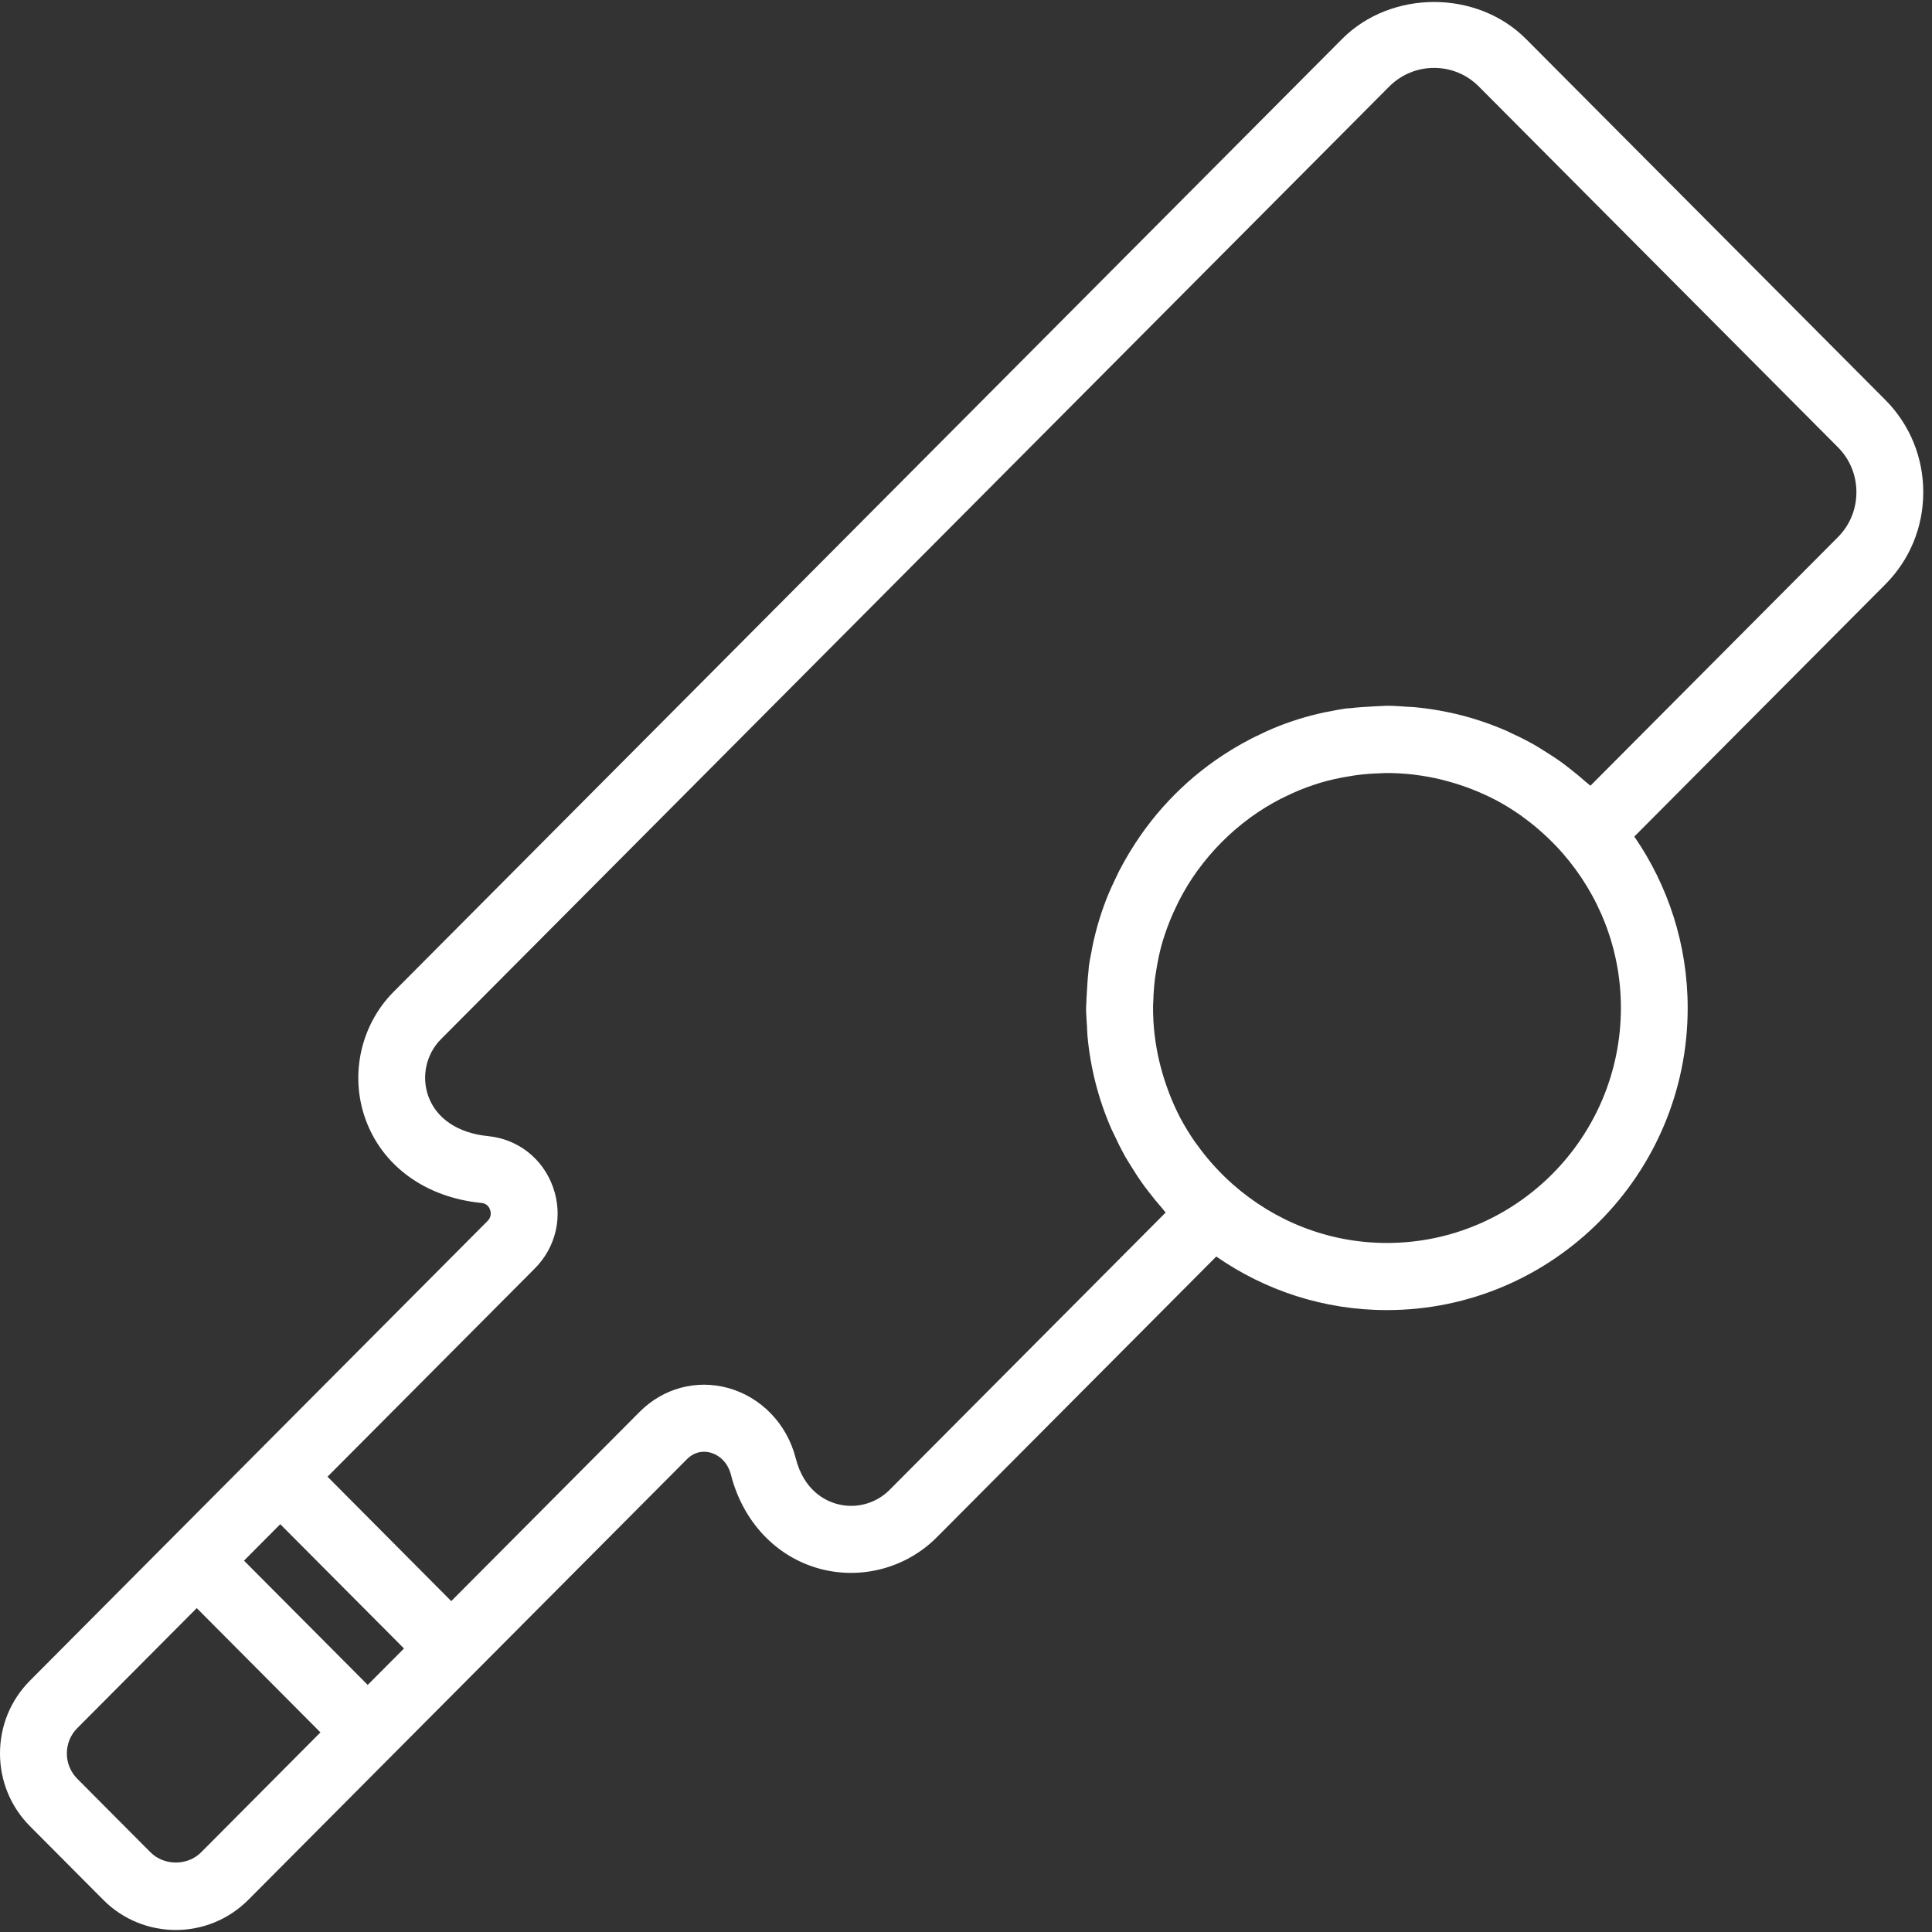 <svg width="48" height="48" viewBox="0 0 48 48" fill="none" xmlns="http://www.w3.org/2000/svg">
<rect x="0" y="0" width="48" height="48" fill="#333333" stroke="none"/>
<g clip-path="url(#clip0_122_135)">
<path d="M47.783 12.228C47.783 11.36 47.447 10.543 46.835 9.93L37.916 0.971C36.695 -0.258 34.563 -0.258 33.341 0.971L9.782 24.638C8.963 25.46 8.686 26.7 9.077 27.796C9.495 28.969 10.574 29.752 11.963 29.887C12.093 29.9 12.151 29.985 12.175 30.055C12.196 30.114 12.217 30.23 12.114 30.334L0.746 41.753C0.265 42.237 0 42.879 0 43.564C0 44.247 0.265 44.89 0.746 45.373L2.566 47.202C3.062 47.7 3.715 47.95 4.367 47.95C5.019 47.95 5.671 47.7 6.168 47.202L17.066 36.254C17.287 36.033 17.526 36.056 17.65 36.09C17.899 36.159 18.089 36.363 18.159 36.636C18.456 37.802 19.276 38.674 20.351 38.971C21.388 39.257 22.513 38.96 23.275 38.193L30.218 31.218C31.423 32.056 32.883 32.549 34.456 32.549C38.578 32.549 41.93 29.182 41.93 25.042C41.93 23.462 41.438 21.995 40.604 20.784L46.834 14.525C47.447 13.913 47.783 13.097 47.783 12.228ZM4.995 46.022C4.659 46.358 4.077 46.358 3.741 46.022L1.921 44.194C1.753 44.024 1.661 43.802 1.661 43.564C1.661 43.326 1.752 43.103 1.921 42.934L4.888 39.953L7.961 43.041L4.995 46.022ZM9.136 41.861L6.062 38.774L6.963 37.868L10.037 40.956L9.136 41.861ZM34.457 30.881C32.994 30.881 31.66 30.331 30.637 29.431C30.487 29.3 30.347 29.162 30.213 29.018C30.177 28.979 30.141 28.94 30.105 28.899C29.978 28.754 29.858 28.604 29.747 28.449C29.728 28.422 29.706 28.396 29.687 28.369C29.554 28.177 29.432 27.978 29.323 27.773L29.322 27.771C29.218 27.572 29.126 27.366 29.046 27.157C29.032 27.121 29.019 27.085 29.007 27.049C28.939 26.866 28.882 26.679 28.833 26.489C28.824 26.453 28.814 26.417 28.805 26.38C28.755 26.166 28.715 25.95 28.689 25.73C28.688 25.72 28.686 25.712 28.685 25.703C28.658 25.469 28.646 25.232 28.647 24.994C28.647 24.955 28.652 24.918 28.653 24.88C28.657 24.699 28.671 24.517 28.692 24.336C28.701 24.261 28.715 24.186 28.726 24.111C28.766 23.858 28.818 23.61 28.891 23.369C28.905 23.324 28.92 23.28 28.934 23.235C29.016 22.985 29.115 22.743 29.229 22.509C29.249 22.468 29.267 22.427 29.288 22.387C29.421 22.128 29.571 21.878 29.742 21.642C29.747 21.634 29.754 21.626 29.76 21.618C30.12 21.123 30.556 20.686 31.049 20.323C31.057 20.318 31.064 20.311 31.073 20.305C31.308 20.134 31.556 19.983 31.814 19.849C31.854 19.828 31.896 19.81 31.936 19.79C32.17 19.674 32.41 19.575 32.659 19.494C32.703 19.479 32.748 19.464 32.792 19.451C33.033 19.378 33.281 19.325 33.532 19.285C33.606 19.273 33.68 19.26 33.756 19.251C33.933 19.23 34.11 19.217 34.286 19.212C34.329 19.211 34.371 19.207 34.413 19.206C34.648 19.204 34.882 19.217 35.113 19.243C35.126 19.245 35.138 19.247 35.151 19.249C35.367 19.275 35.578 19.314 35.788 19.363C35.827 19.373 35.864 19.383 35.902 19.393C36.09 19.441 36.274 19.498 36.455 19.565C36.492 19.579 36.529 19.591 36.565 19.606C36.773 19.688 36.977 19.779 37.176 19.884L37.178 19.885C37.383 19.994 37.58 20.117 37.771 20.25C37.798 20.268 37.823 20.289 37.849 20.308C38.005 20.421 38.154 20.541 38.298 20.67C38.338 20.706 38.378 20.741 38.417 20.778C38.56 20.912 38.698 21.054 38.828 21.203C39.724 22.231 40.271 23.572 40.271 25.041C40.27 28.262 37.662 30.881 34.457 30.881ZM45.661 13.347L39.514 19.521C39.478 19.488 39.438 19.46 39.401 19.428C39.269 19.31 39.134 19.198 38.994 19.091C38.924 19.036 38.854 18.982 38.782 18.93C38.635 18.825 38.482 18.727 38.328 18.632C38.262 18.592 38.197 18.549 38.13 18.511C37.941 18.403 37.748 18.306 37.55 18.216C37.515 18.199 37.481 18.18 37.445 18.165C36.723 17.847 35.944 17.642 35.125 17.568C35.073 17.563 35.019 17.564 34.966 17.56C34.798 17.548 34.629 17.534 34.457 17.534C34.417 17.534 34.379 17.539 34.34 17.54C34.244 17.542 34.147 17.55 34.05 17.555C33.888 17.564 33.726 17.573 33.566 17.593C33.521 17.598 33.476 17.597 33.431 17.603C33.297 17.622 33.165 17.649 33.033 17.675C32.998 17.682 32.963 17.687 32.928 17.694C32.478 17.788 32.042 17.924 31.623 18.1C31.509 18.147 31.399 18.201 31.288 18.254C31.215 18.289 31.14 18.323 31.069 18.361C30.919 18.438 30.774 18.521 30.629 18.608C30.609 18.62 30.59 18.632 30.57 18.644C29.558 19.267 28.707 20.122 28.088 21.138C28.075 21.158 28.064 21.178 28.051 21.198C27.965 21.342 27.883 21.488 27.805 21.638C27.768 21.711 27.734 21.786 27.699 21.859C27.647 21.971 27.593 22.081 27.546 22.195C27.371 22.616 27.236 23.054 27.143 23.506C27.135 23.541 27.131 23.577 27.124 23.612C27.098 23.745 27.07 23.877 27.052 24.012C27.046 24.058 27.046 24.104 27.041 24.15C27.023 24.303 27.014 24.459 27.005 24.615C26.999 24.722 26.99 24.829 26.989 24.935C26.988 24.972 26.983 25.007 26.983 25.044C26.983 25.2 26.997 25.352 27.006 25.506C27.011 25.578 27.011 25.652 27.017 25.724C27.09 26.541 27.294 27.319 27.608 28.039C27.627 28.083 27.65 28.126 27.671 28.17C27.759 28.361 27.852 28.55 27.954 28.732C27.993 28.801 28.036 28.867 28.077 28.934C28.171 29.088 28.268 29.24 28.372 29.387C28.423 29.46 28.478 29.531 28.532 29.602C28.639 29.742 28.75 29.878 28.867 30.011C28.9 30.048 28.927 30.088 28.96 30.125L22.101 37.016C21.759 37.36 21.256 37.494 20.79 37.364C20.496 37.283 19.973 37.029 19.768 36.225C19.552 35.376 18.909 34.71 18.089 34.484C17.302 34.268 16.479 34.488 15.892 35.077L11.211 39.779L8.137 36.688L13.288 31.514C13.82 30.98 13.993 30.205 13.739 29.492C13.486 28.783 12.866 28.298 12.123 28.226C11.38 28.153 10.84 27.791 10.641 27.233C10.465 26.741 10.589 26.186 10.957 25.817L34.515 2.15C34.813 1.852 35.208 1.687 35.629 1.687C36.05 1.687 36.444 1.851 36.742 2.15L45.661 11.11C45.959 11.408 46.122 11.805 46.122 12.228C46.122 12.651 45.959 13.048 45.661 13.347Z" fill="white"/>
</g>
<defs>
<clipPath id="clip0_122_135">
<rect width="48" height="48" fill="white"/>
</clipPath>
</defs>
</svg>
